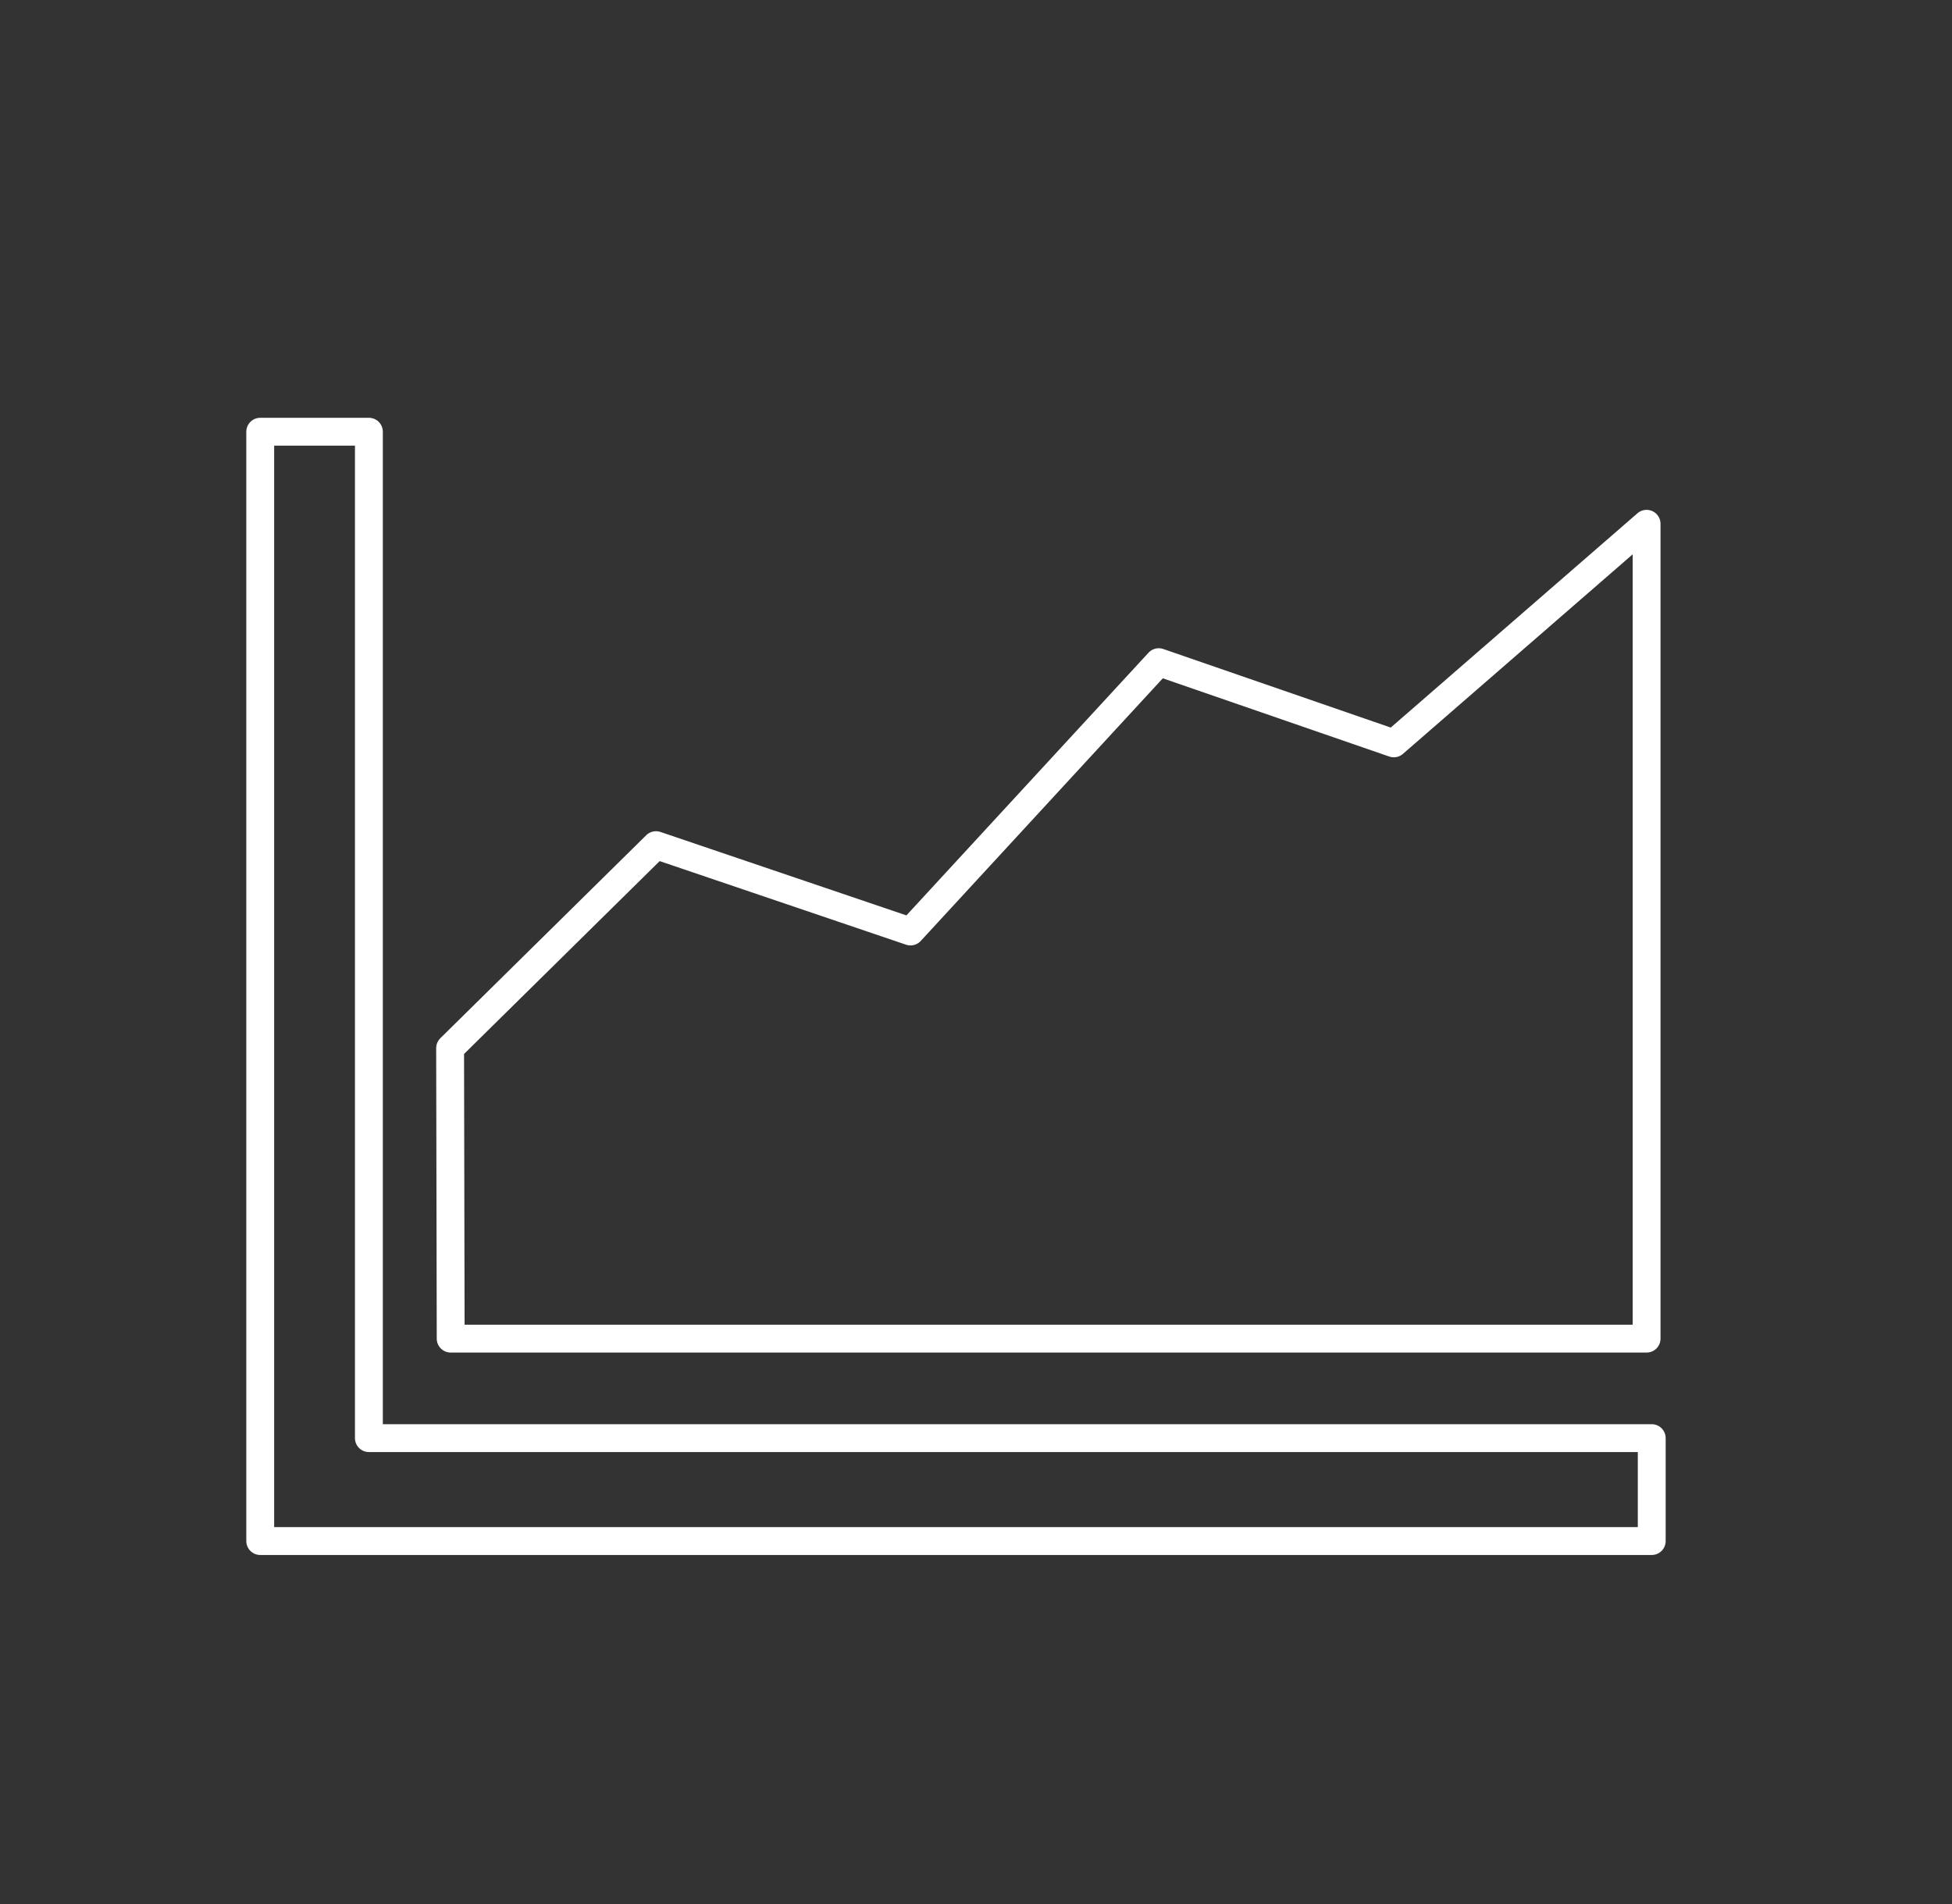 <?xml version="1.0" encoding="utf-8"?>
<!-- Generator: Adobe Illustrator 27.0.0, SVG Export Plug-In . SVG Version: 6.00 Build 0)  -->
<svg version="1.1" id="Layer_1" xmlns="http://www.w3.org/2000/svg" xmlns:xlink="http://www.w3.org/1999/xlink" x="0px" y="0px"
	 viewBox="0 0 341.3 333" style="enable-background:new 0 0 341.3 333;" xml:space="preserve">
<rect x="0" y="0" width="341.3" height="333" fill="#333333" stroke="none"/>
<style type="text/css">
	.st0{fill:none;stroke:#FFFFFF;stroke-width:4.872;stroke-linejoin:round;stroke-miterlimit:10;}
</style>
<path class="st0" d="M45.5,269.5h243.3v-18H64.5v-176h-19V269.5z M78.8,234.1h209.1V91.6L243.7,130l-41.1-14.2l-43.4,47.1
	l-44.5-15.1l-36,35.5L78.8,234.1L78.8,234.1z"/>
</svg>
